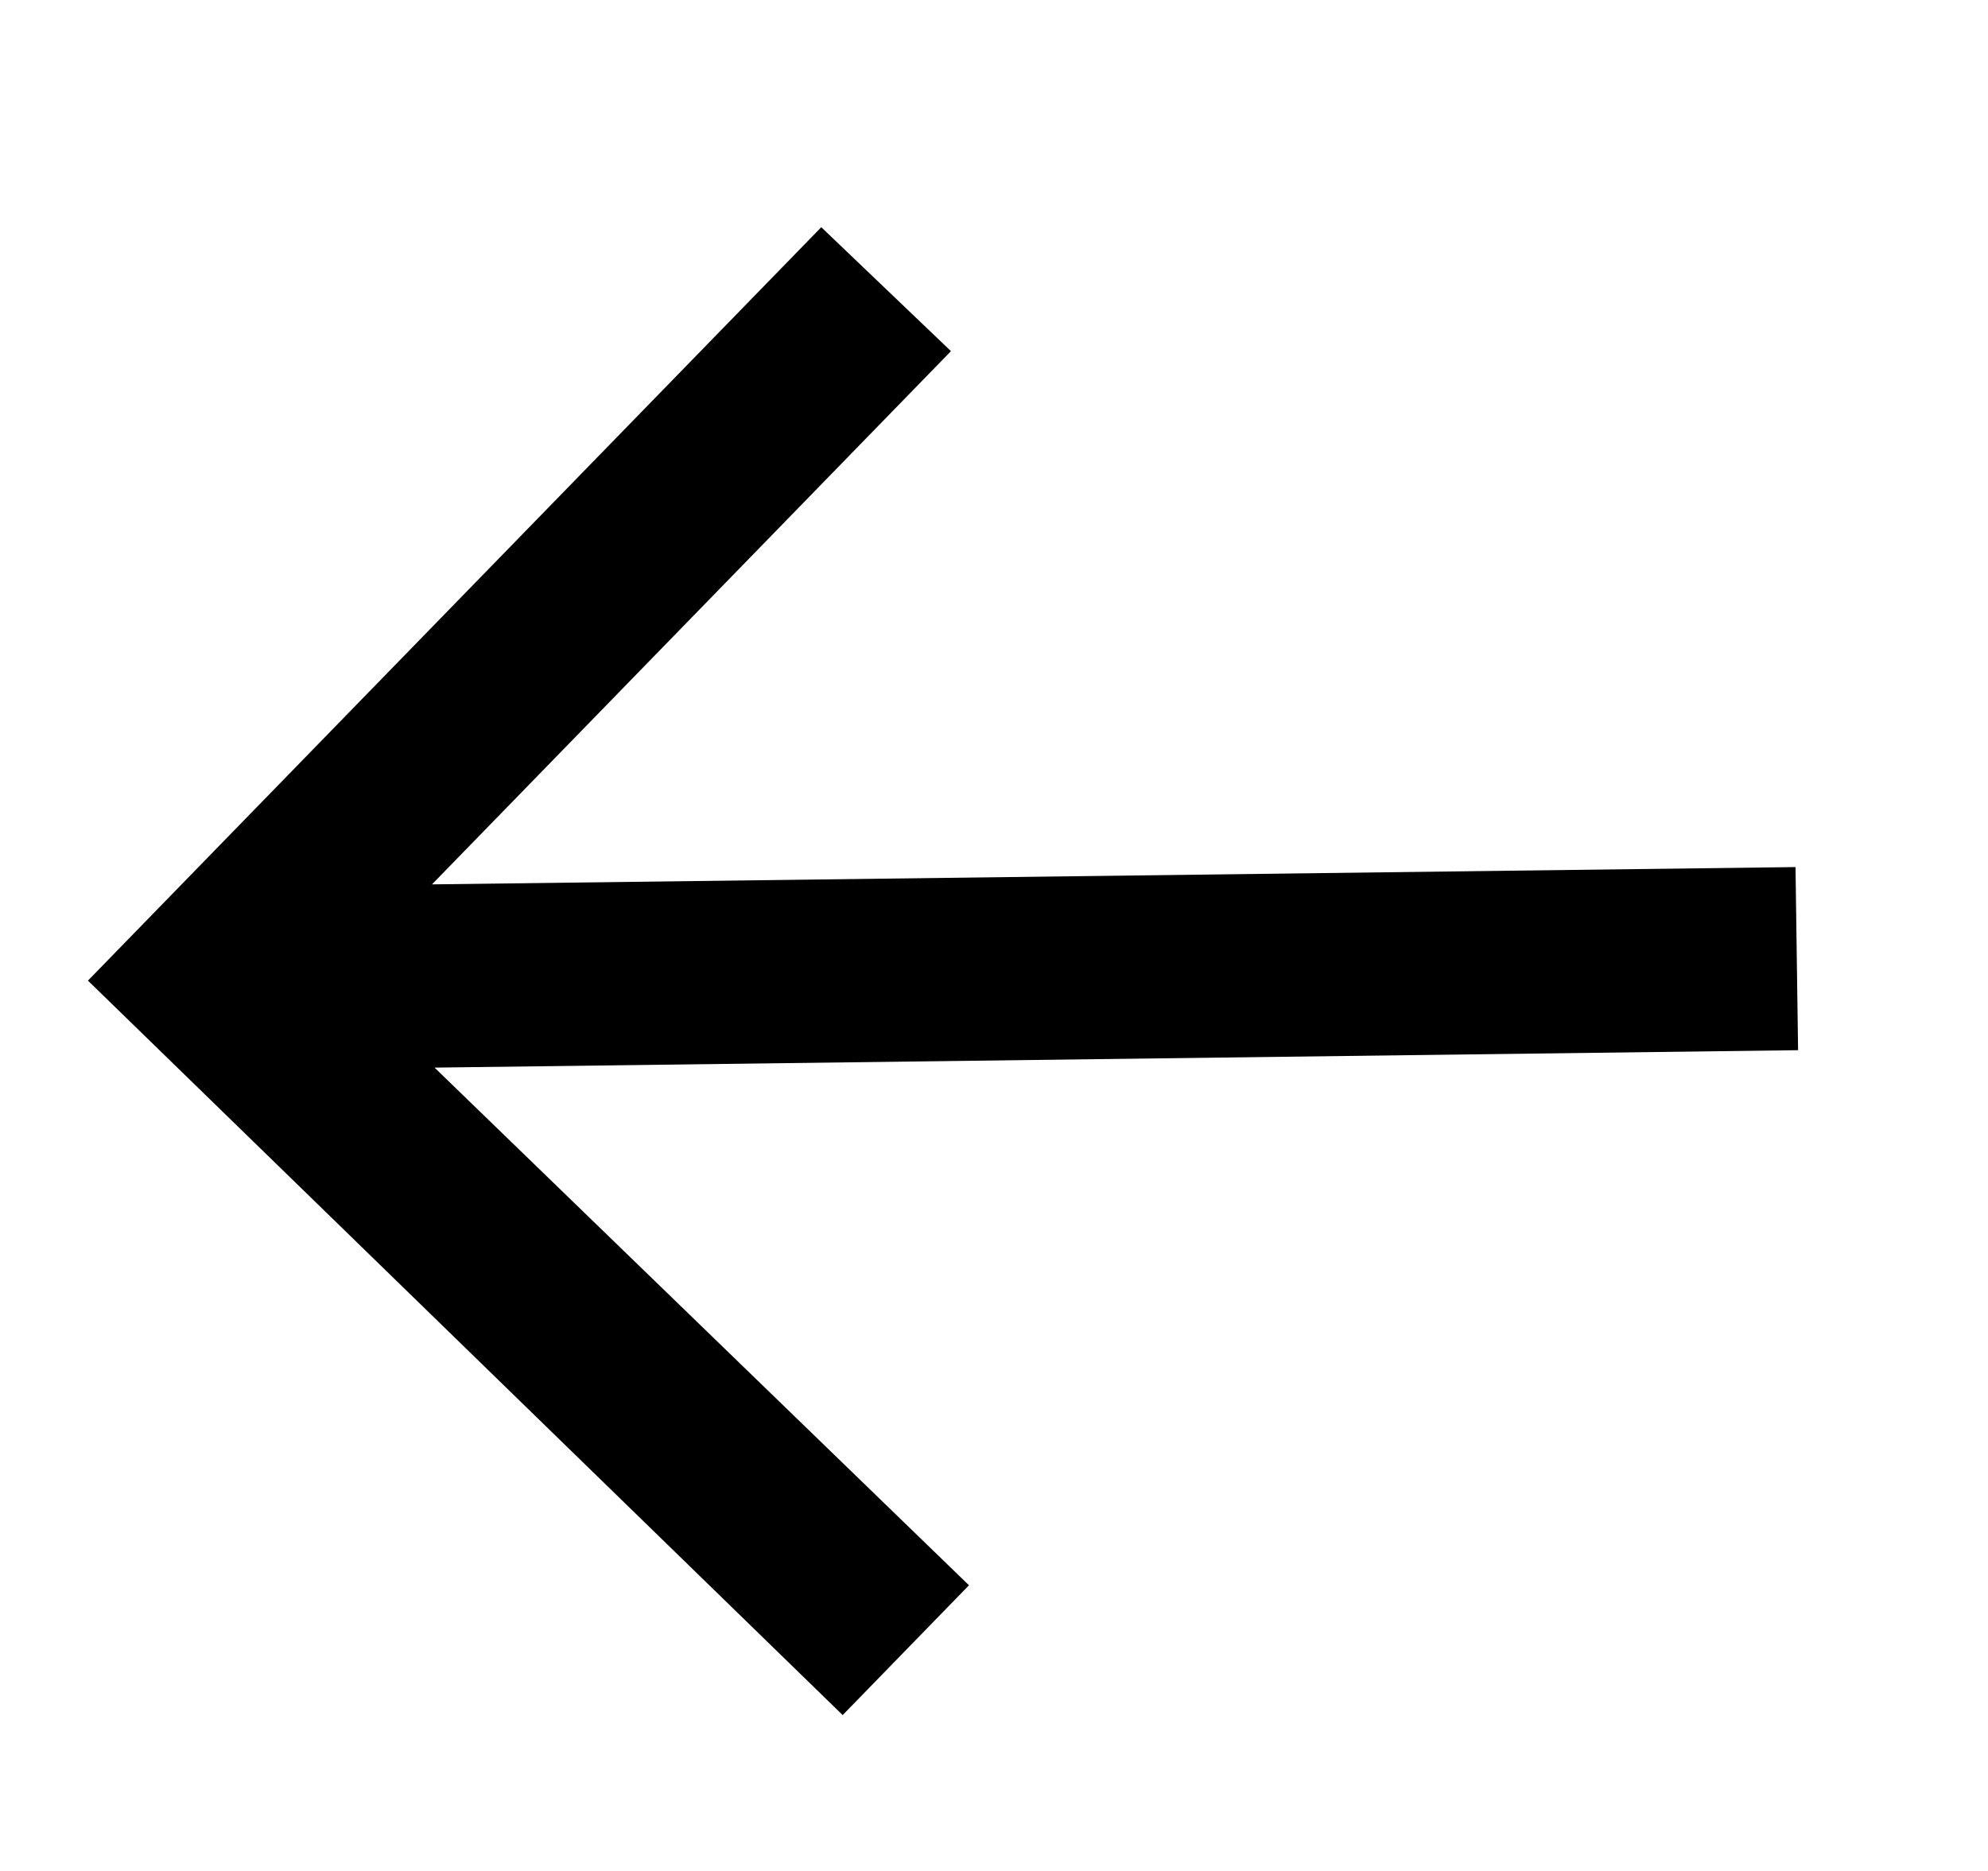 <svg width="17" height="16" fill="none" xmlns="http://www.w3.org/2000/svg"><path d="M15.376 8.981l-.022-1.566-11.66.148 4.438-4.56-1.109-1.06L.752 8.386l6.454 6.281 1.08-1.11-4.57-4.427 11.66-.149z" fill="#000"/></svg>